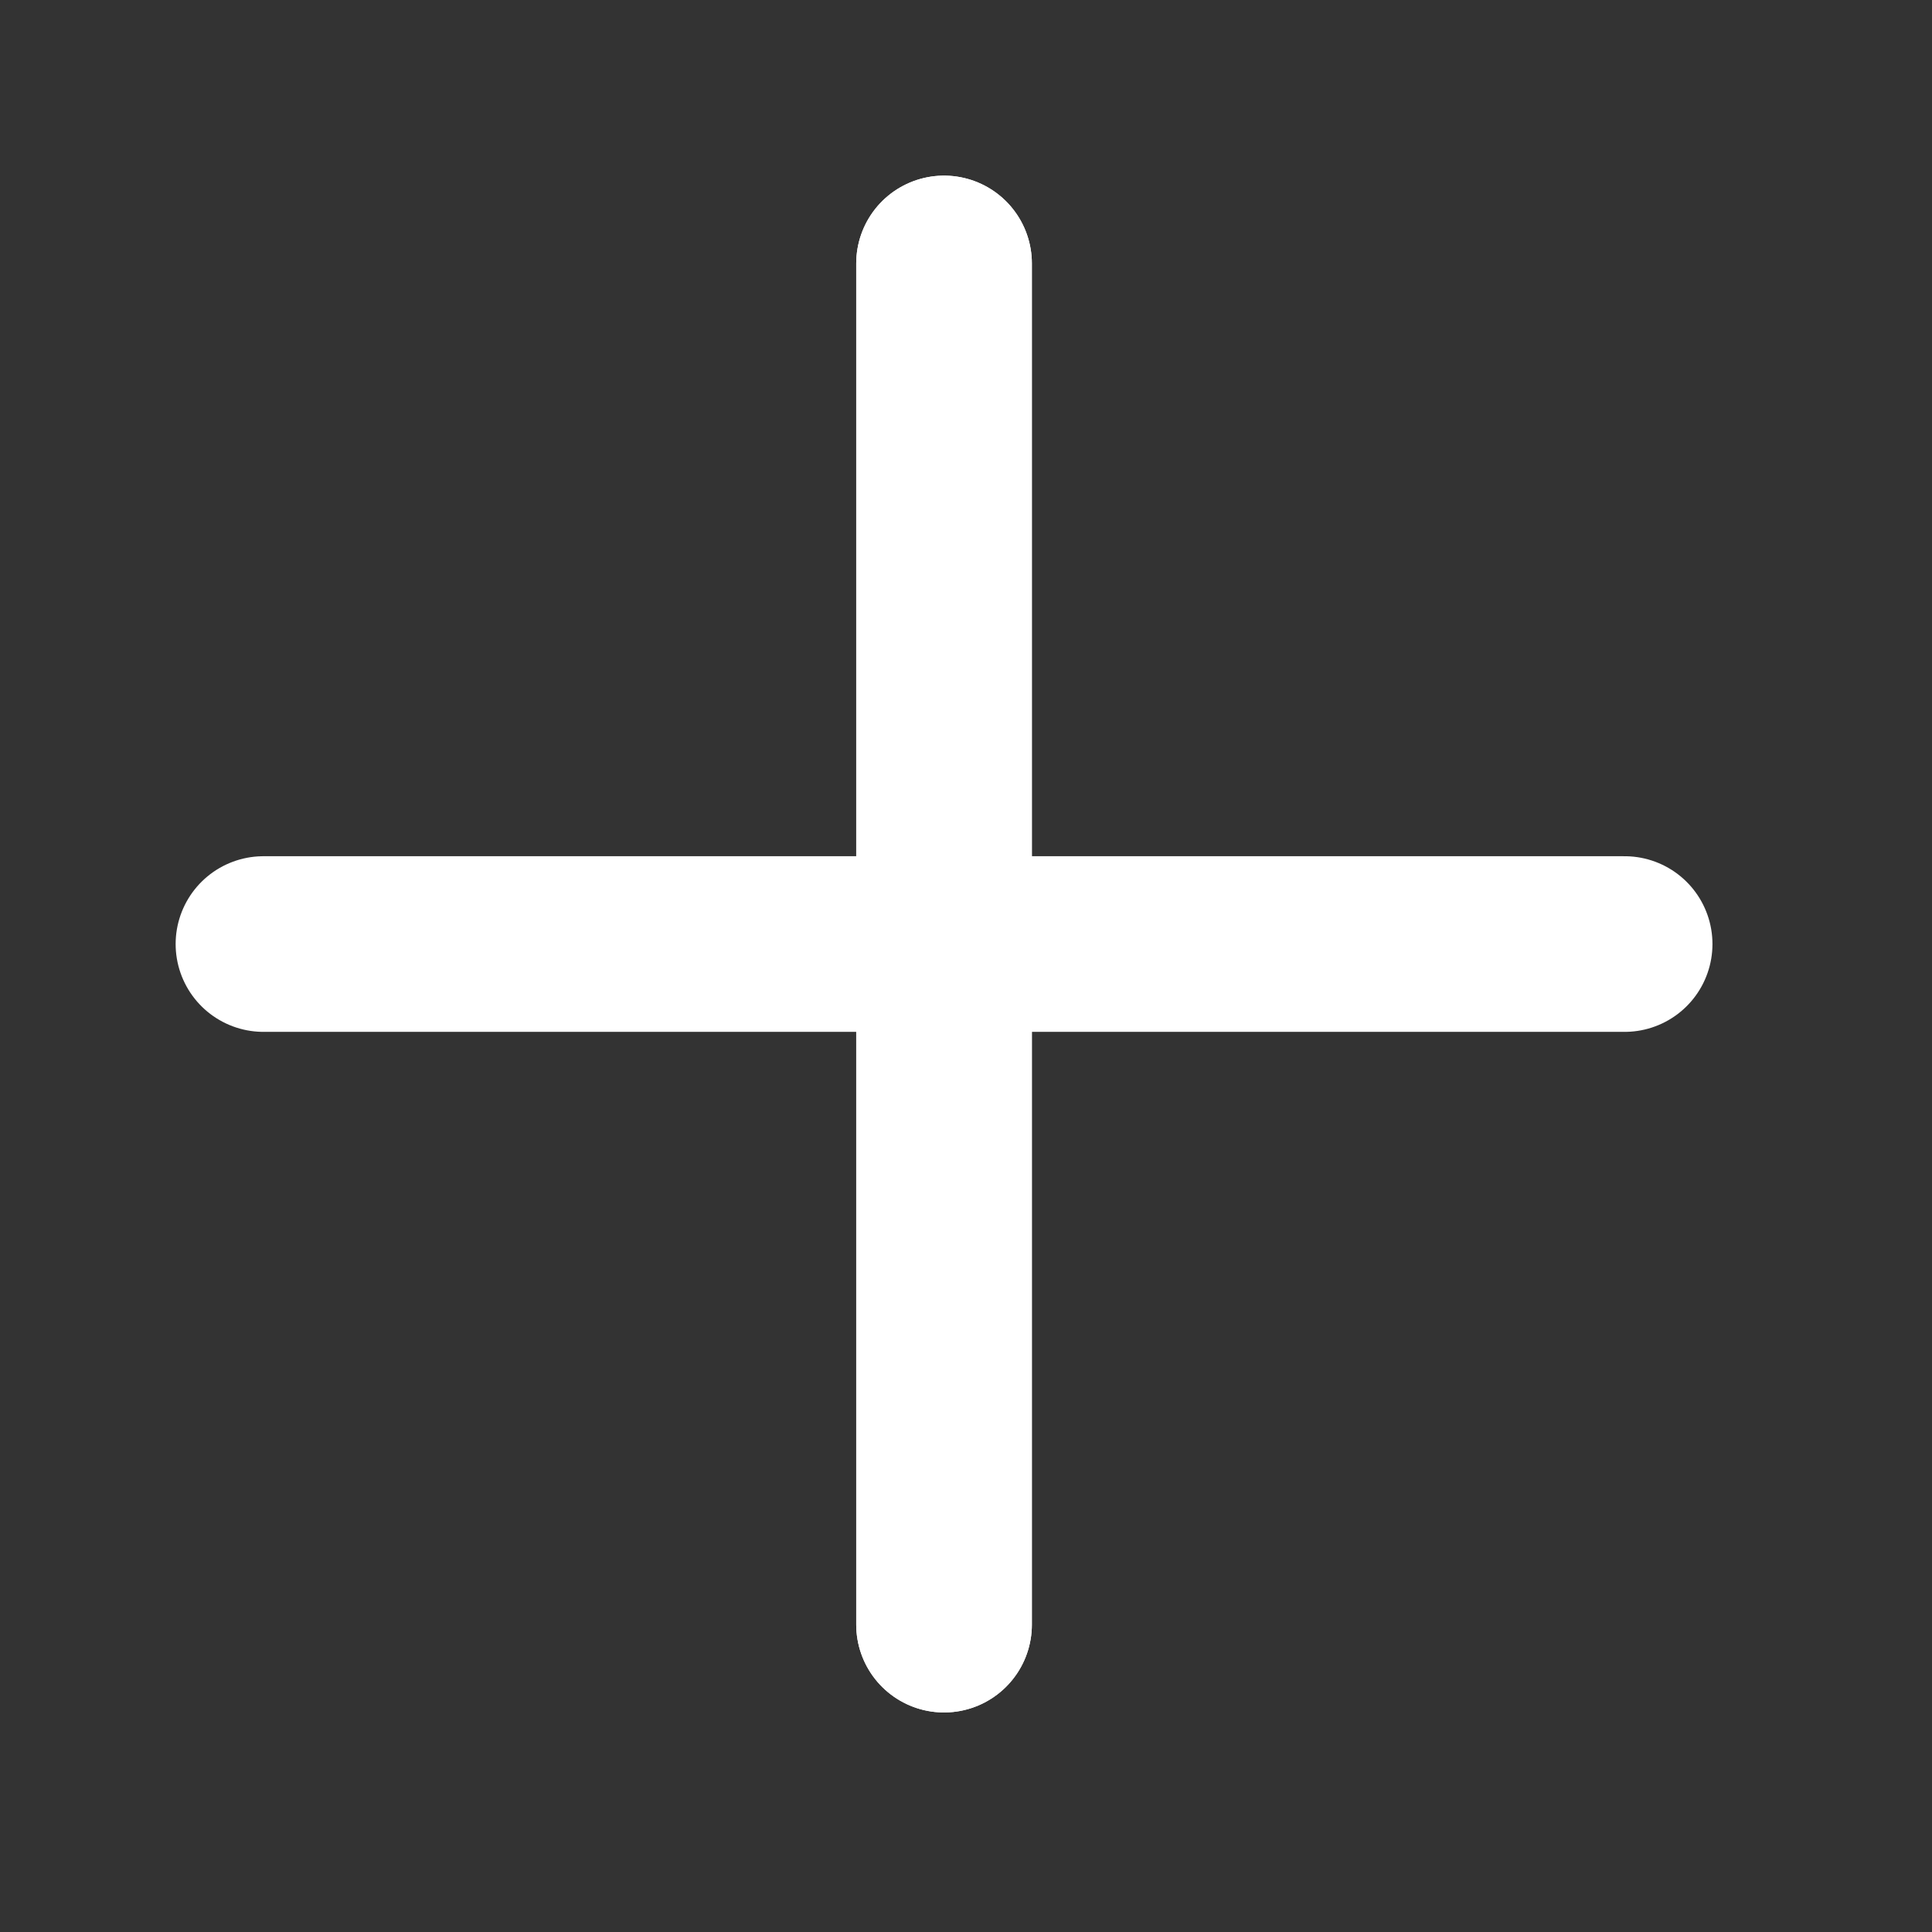 <svg width="22" height="22" viewBox="0 0 22 22" fill="none" xmlns="http://www.w3.org/2000/svg">
<rect x="0" y="0" width="22" height="22" fill="#333333" stroke="none"/>
<path d="M18.5 10.75L3 10.75" stroke="white" stroke-width="2" stroke-linecap="round"/>
<path d="M10.75 18.5L10.75 3" stroke="white" stroke-width="2" stroke-linecap="round"/>
<path d="M10.75 18.5L10.75 3" stroke="white" stroke-width="2" stroke-linecap="round"/>
</svg>

